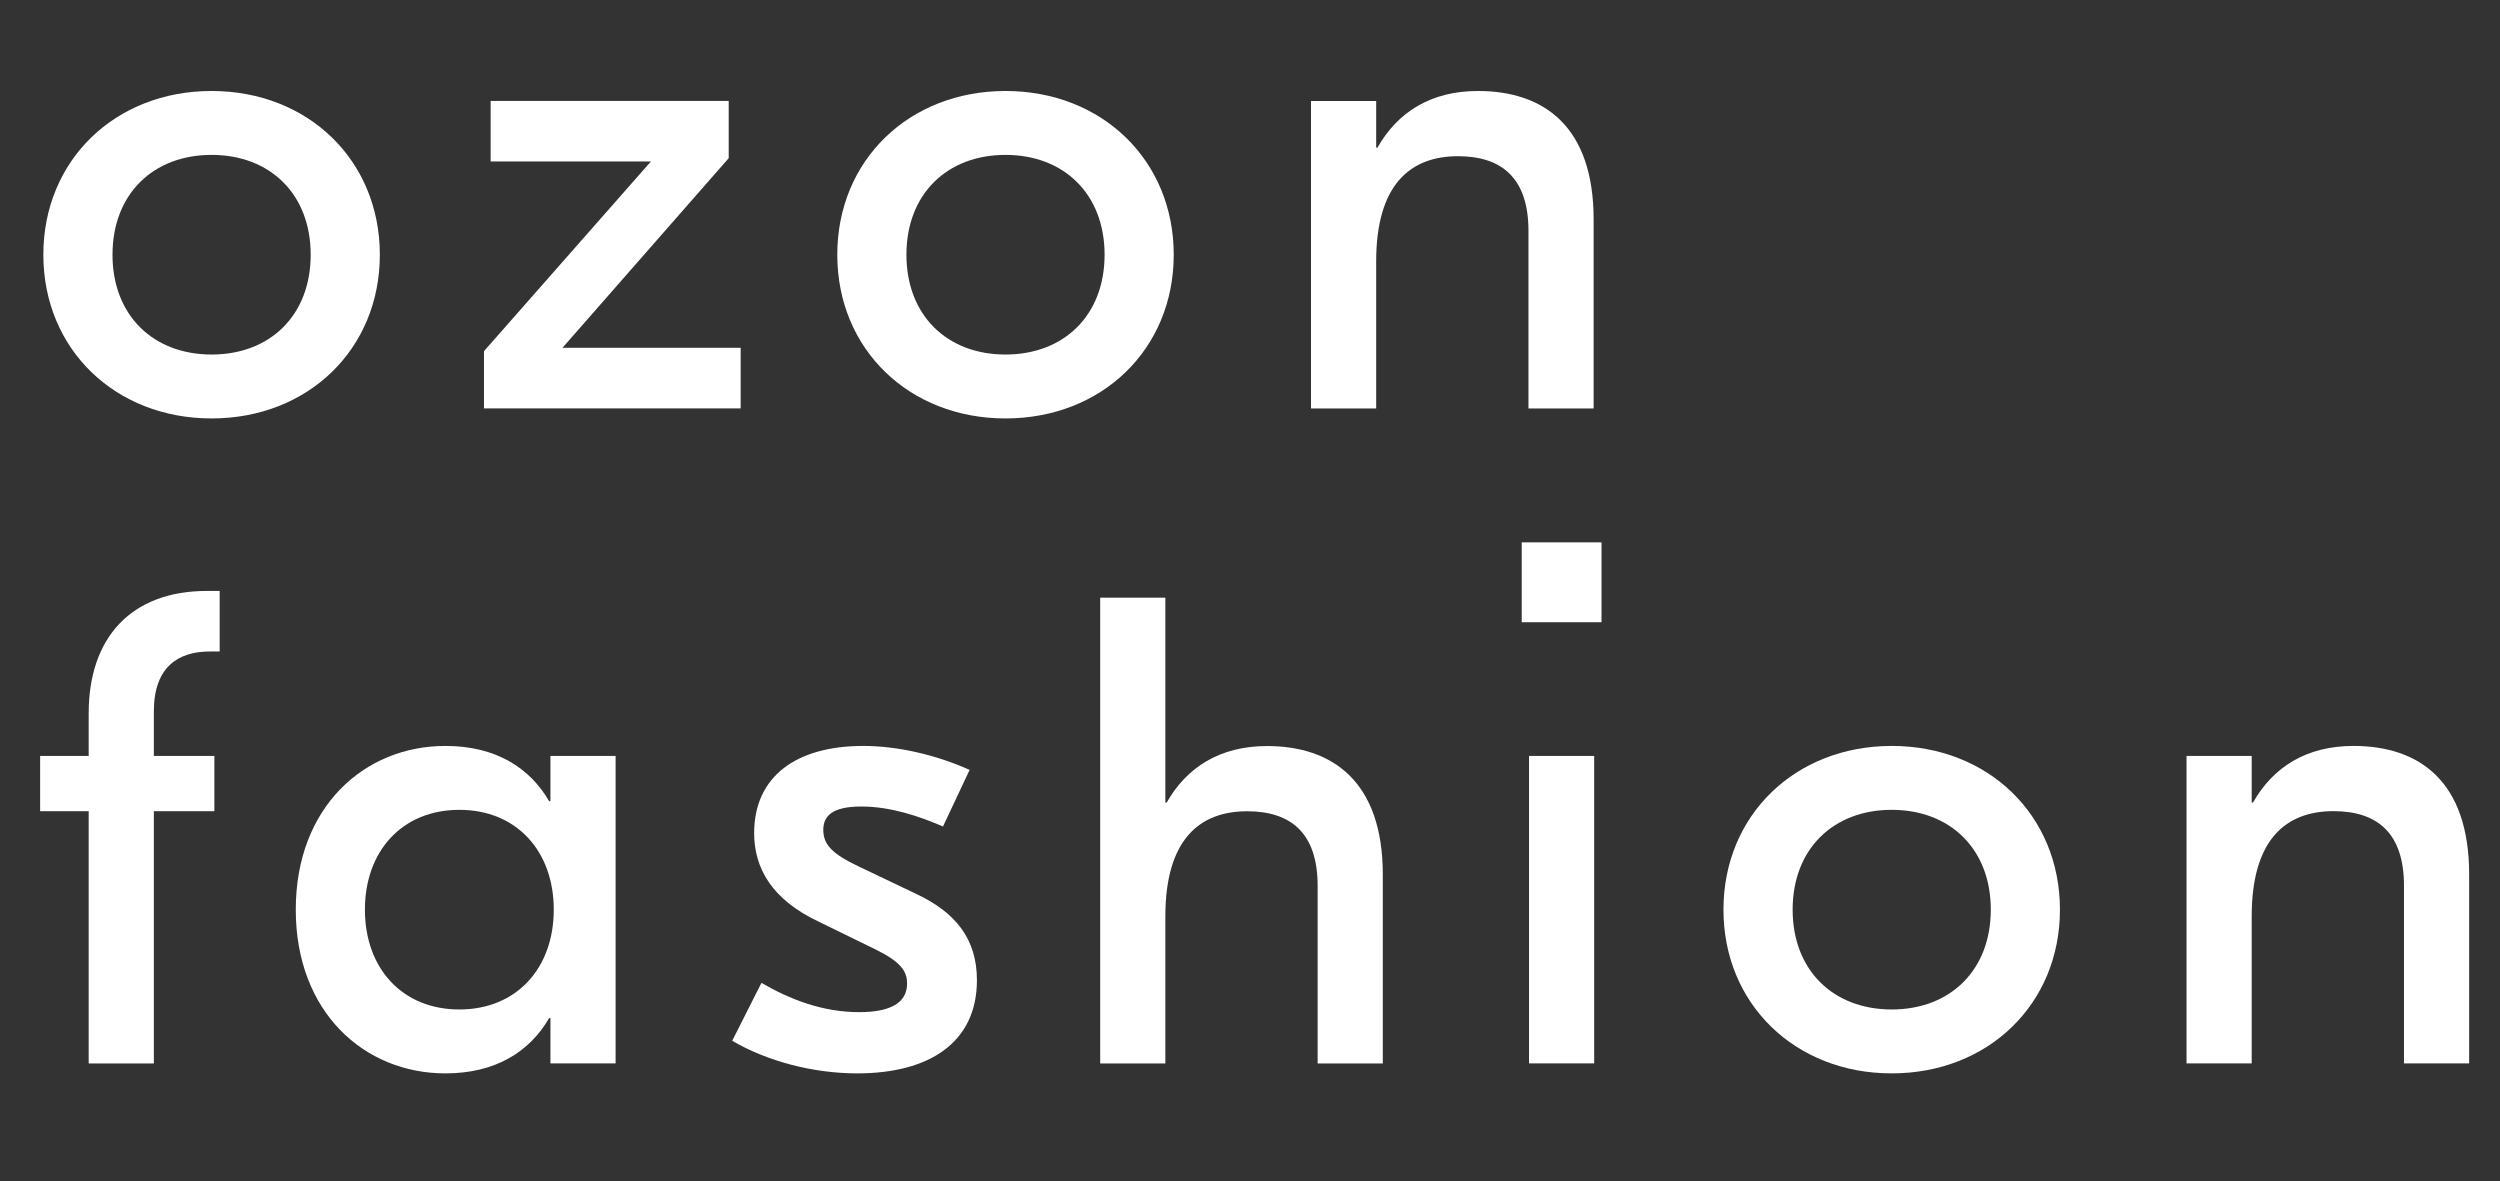 <svg width="91" height="43" viewBox="0 0 91 43" fill="none" xmlns="http://www.w3.org/2000/svg">
<rect x="0" y="0" width="91" height="43" fill="#333333" stroke="none"/>
<path d="M53.796 3.312C56.193 3.312 58.008 4.596 58.008 7.988V14.867H55.636V8.4C55.636 6.486 54.667 5.686 53.07 5.686C51.327 5.686 50.093 6.728 50.093 9.514V14.867H47.721V3.676H50.093V5.372H50.141C50.867 4.088 52.078 3.312 53.796 3.312Z" fill="white"/>
<path d="M36.6 3.312C40.11 3.312 42.724 5.832 42.724 9.272C42.724 12.711 40.11 15.231 36.6 15.231C33.091 15.231 30.477 12.711 30.477 9.272C30.477 5.832 33.091 3.312 36.6 3.312ZM36.6 5.638C34.47 5.638 32.994 7.067 32.994 9.272C32.994 11.476 34.47 12.905 36.6 12.905C38.73 12.905 40.207 11.476 40.207 9.272C40.207 7.067 38.73 5.638 36.6 5.638Z" fill="white"/>
<path d="M20.473 12.661H26.96V14.866H17.617V12.782L23.693 5.878H17.859V3.674H26.525V5.757L20.473 12.661Z" fill="white"/>
<path d="M7.702 3.312C11.212 3.312 13.826 5.832 13.826 9.272C13.826 12.711 11.212 15.231 7.702 15.231C4.192 15.231 1.578 12.711 1.578 9.272C1.578 5.832 4.192 3.312 7.702 3.312ZM7.702 5.638C5.572 5.638 4.095 7.067 4.095 9.272C4.095 11.476 5.572 12.905 7.702 12.905C9.832 12.905 11.309 11.476 11.309 9.272C11.309 7.067 9.832 5.638 7.702 5.638Z" fill="white"/>
<path d="M85.665 27.152C88.062 27.152 89.877 28.436 89.877 31.828V38.707H87.505V32.239C87.505 30.326 86.537 29.526 84.939 29.526C83.196 29.526 81.962 30.568 81.962 33.354V38.707H79.59V27.516H81.962V29.211H82.01C82.737 27.927 83.947 27.152 85.665 27.152Z" fill="white"/>
<path d="M68.858 27.152C72.368 27.152 74.982 29.672 74.982 33.111C74.982 36.551 72.368 39.071 68.858 39.071C65.349 39.071 62.734 36.551 62.734 33.111C62.734 29.672 65.349 27.152 68.858 27.152ZM68.858 29.478C66.728 29.478 65.252 30.907 65.252 33.111C65.252 35.316 66.728 36.745 68.858 36.745C70.988 36.745 72.465 35.316 72.465 33.111C72.465 30.907 70.988 29.478 68.858 29.478Z" fill="white"/>
<path d="M55.656 38.707V27.516H58.028V38.707H55.656Z" fill="white"/>
<path d="M42.419 21.754V29.215H42.467C43.194 27.931 44.404 27.156 46.122 27.156C48.494 27.156 50.334 28.44 50.334 31.831V38.711H47.962V32.243C47.962 30.329 46.994 29.53 45.396 29.53C43.653 29.53 42.419 30.572 42.419 33.357V38.711H40.047V21.754H42.419Z" fill="white"/>
<path d="M31.203 39.071C29.605 39.071 27.935 38.635 26.652 37.884L27.717 35.776C28.758 36.382 29.944 36.842 31.276 36.842C32.413 36.842 33.018 36.503 33.018 35.8C33.018 35.34 32.776 35.001 31.832 34.541L29.799 33.548C28.105 32.748 27.451 31.61 27.451 30.326C27.451 28.267 28.976 27.152 31.421 27.152C32.704 27.152 34.108 27.491 35.294 28.024L34.325 30.084C33.478 29.72 32.437 29.357 31.348 29.357C30.307 29.357 29.968 29.696 29.968 30.205C29.968 30.738 30.283 31.077 31.251 31.537L33.333 32.53C34.785 33.208 35.56 34.177 35.56 35.679C35.56 37.956 33.817 39.071 31.203 39.071Z" fill="white"/>
<path d="M16.212 39.071C13.259 39.071 10.766 36.842 10.766 33.111C10.766 29.381 13.259 27.152 16.212 27.152C18.051 27.152 19.286 27.952 19.988 29.163H20.036V27.516H22.408V38.707H20.036V37.06H19.988C19.286 38.271 18.051 39.071 16.212 39.071ZM16.72 36.745C18.802 36.745 20.157 35.243 20.157 33.111C20.157 30.98 18.802 29.478 16.72 29.478C14.638 29.478 13.283 30.98 13.283 33.111C13.283 35.243 14.638 36.745 16.72 36.745Z" fill="white"/>
<path d="M7.633 23.714C6.496 23.714 5.6 24.271 5.6 25.894V27.517H7.803V29.528H5.6V38.709H3.228V29.528H1.461V27.517H3.228V25.967C3.228 23.206 4.777 21.51 7.536 21.51H7.996V23.714H7.633Z" fill="white"/>
<path d="M58.295 22.649V19.742H55.391V22.649H58.295Z" fill="white"/>
</svg>
